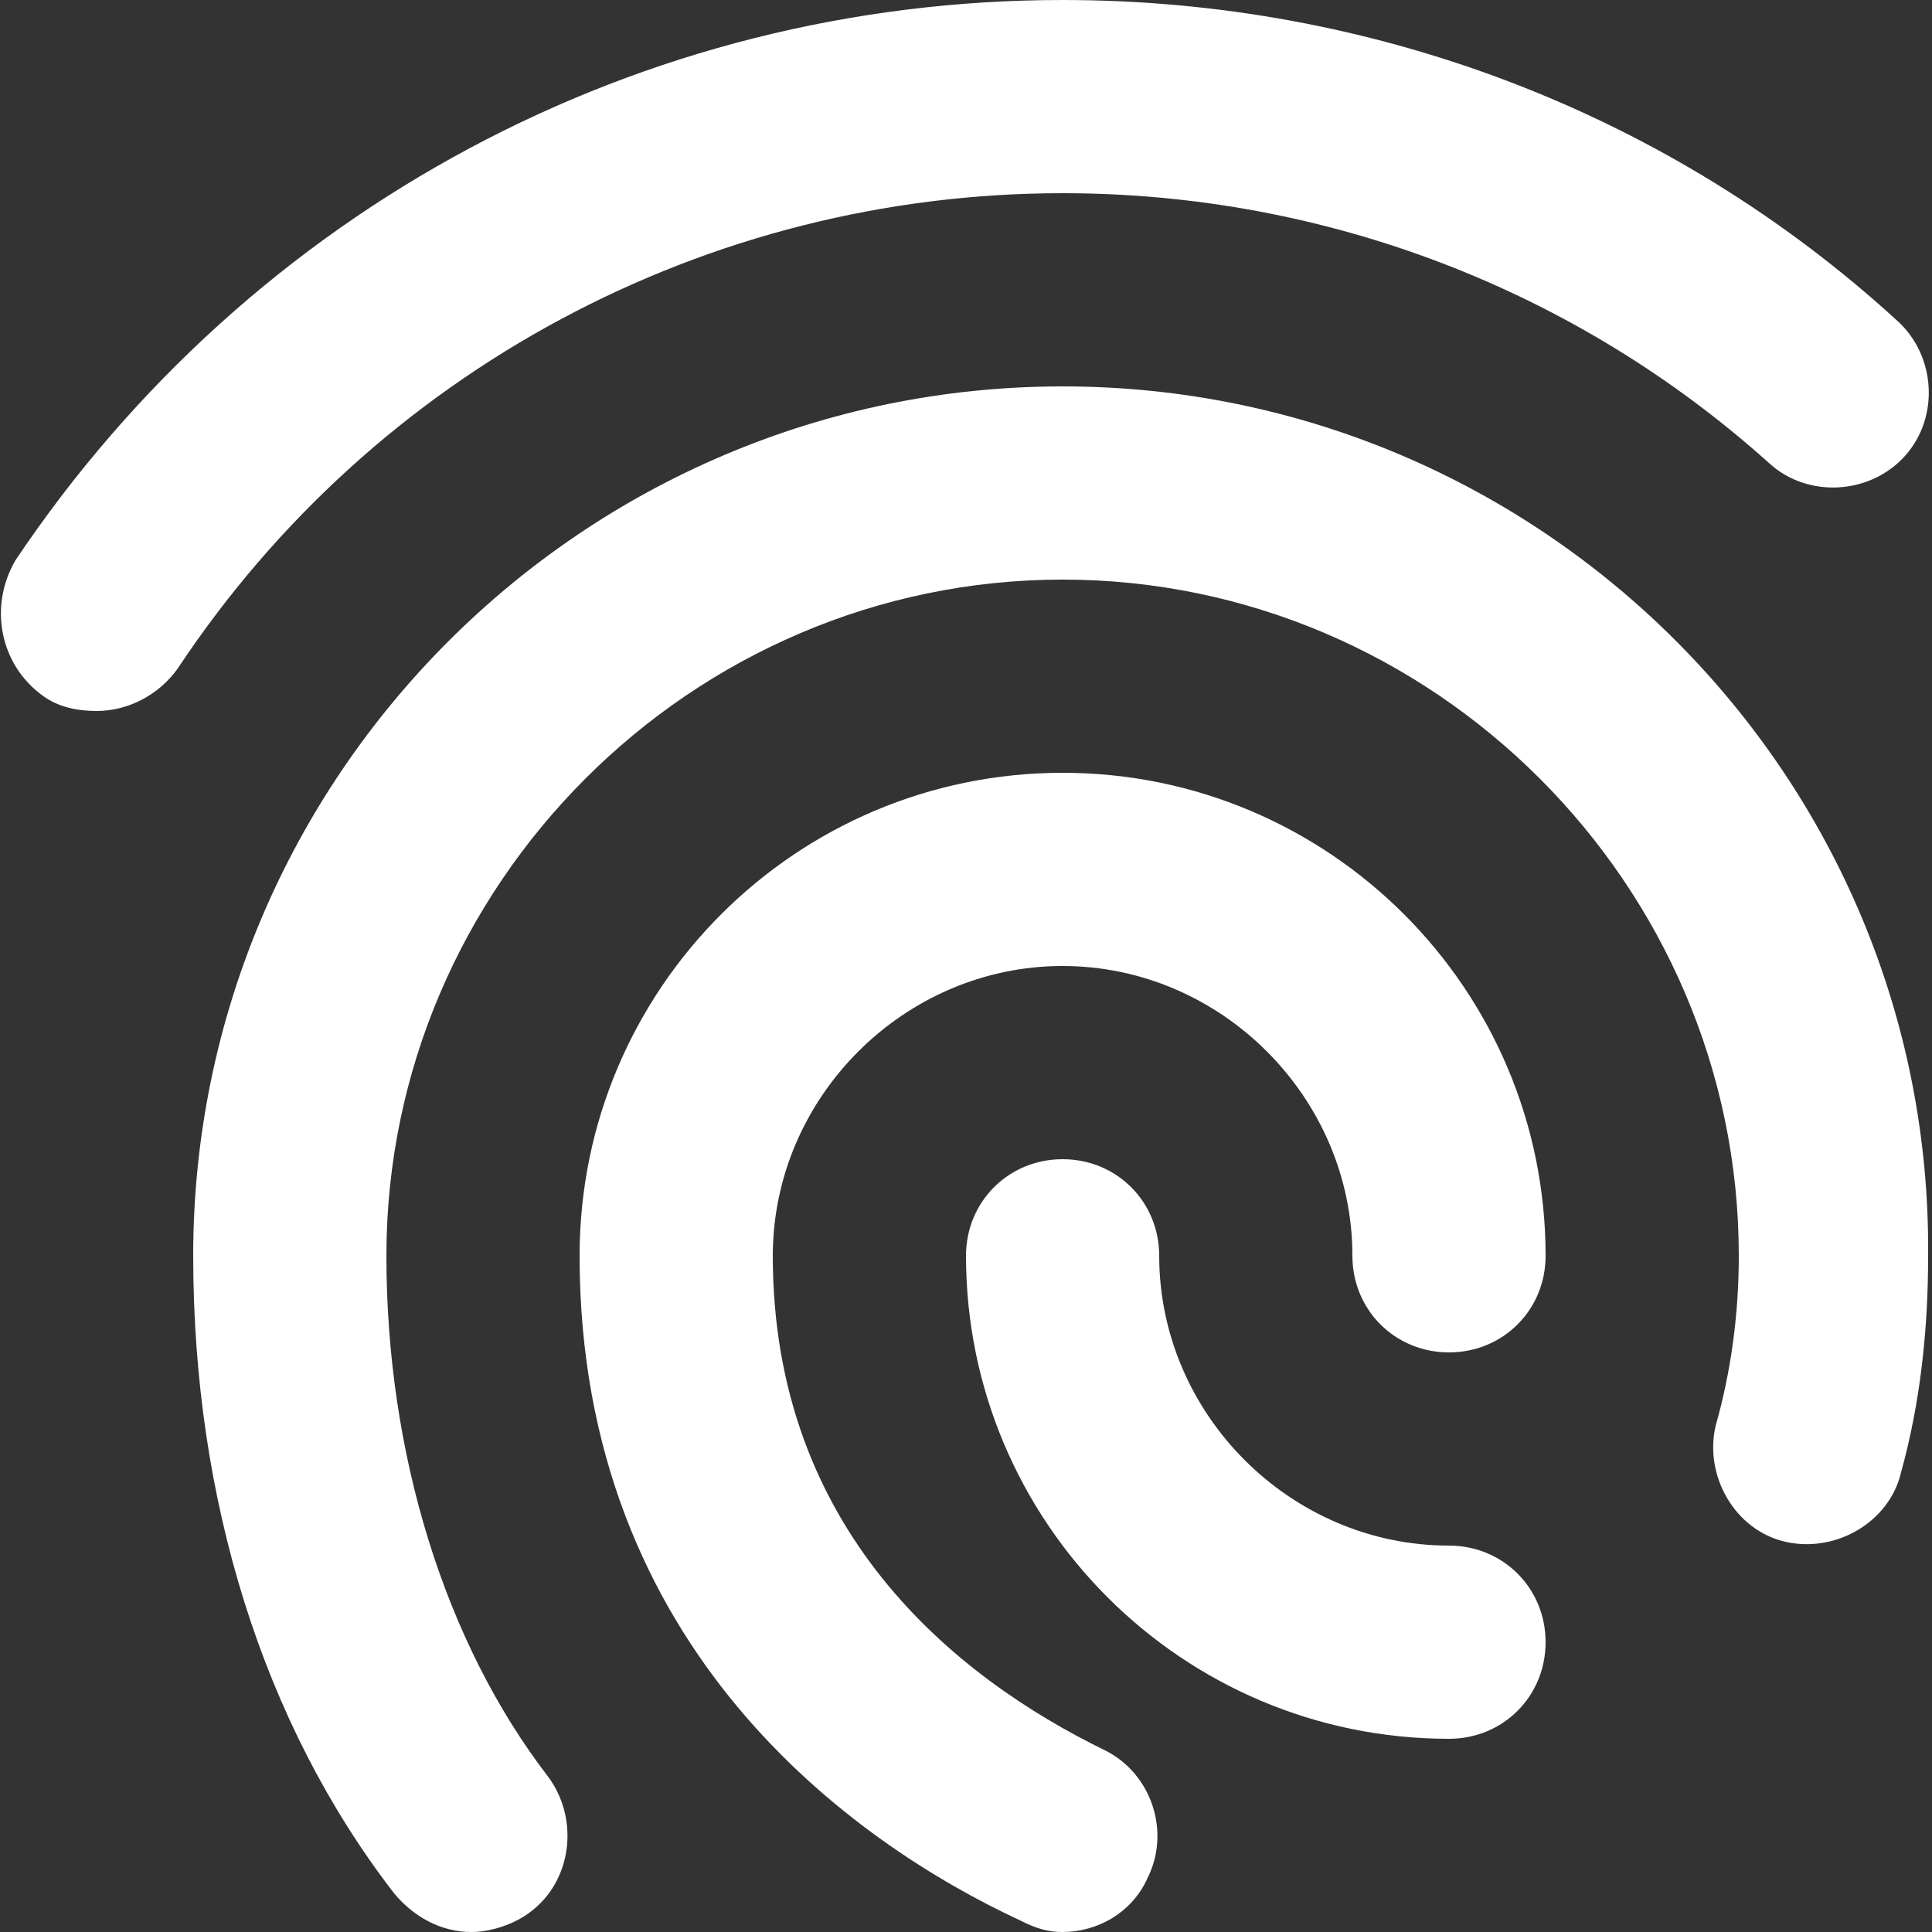 <?xml version="1.0" encoding="UTF-8"?> <!-- Generator: Adobe Illustrator 18.0.0, SVG Export Plug-In . SVG Version: 6.00 Build 0) --> <svg xmlns="http://www.w3.org/2000/svg" xmlns:xlink="http://www.w3.org/1999/xlink" id="Layer_1" x="0px" y="0px" viewBox="0 0 50 50" xml:space="preserve"><rect x="0" y="0" width="50" height="50" fill="#333333" stroke="none"/> <g> <path fill="#FFFFFF" d="M37.5,40c-4.1,0-7.5-3.4-7.5-7.5c0-1.4-1.1-2.5-2.5-2.5c-1.4,0-2.5,1.1-2.5,2.5C25,39.4,30.6,45,37.5,45 c1.4,0,2.5-1.1,2.5-2.5C40,41.1,38.9,40,37.5,40z"></path> <path fill="#FFFFFF" d="M27.5,20C20.6,20,15,25.6,15,32.5c0,10.2,7.1,15.2,11.4,17.2c0.4,0.2,0.7,0.3,1.1,0.3 c0.9,0,1.8-0.5,2.2-1.4c0.6-1.2,0.1-2.7-1.1-3.3c-3.9-1.9-8.6-5.7-8.6-12.8c0-4.1,3.4-7.5,7.5-7.5c4.1,0,7.5,3.4,7.5,7.5 c0,1.4,1.1,2.5,2.5,2.5c1.4,0,2.5-1.1,2.5-2.5C40,25.6,34.4,20,27.5,20z"></path> <path fill="#FFFFFF" d="M27.5,10C15.1,10,5,20.1,5,32.5c0,6.3,1.8,12.1,5.2,16.5c0.5,0.6,1.2,1,2,1c0.5,0,1.1-0.2,1.5-0.5 c1.1-0.8,1.3-2.4,0.5-3.5c-2.7-3.5-4.2-8.4-4.2-13.5C10,22.9,17.9,15,27.5,15C37.1,15,45,22.9,45,32.5c0,1.5-0.2,3-0.6,4.4 c-0.3,1.3,0.5,2.7,1.8,3c1.3,0.3,2.7-0.5,3-1.8c0.5-1.8,0.7-3.7,0.7-5.6C50,20.1,39.9,10,27.5,10z"></path> <path fill="#FFFFFF" d="M2.5,18.4c0.8,0,1.6-0.4,2.1-1.1C9.7,9.6,18.3,5,27.5,5c6.8,0,13.3,2.5,18.3,7c1,0.9,2.6,0.8,3.5-0.2 c0.9-1,0.8-2.6-0.2-3.5C43.2,2.9,35.5,0,27.5,0C16.6,0,6.5,5.4,0.4,14.5C-0.3,15.7,0,17.2,1.1,18C1.5,18.3,2,18.4,2.5,18.4z"></path> </g> </svg> 